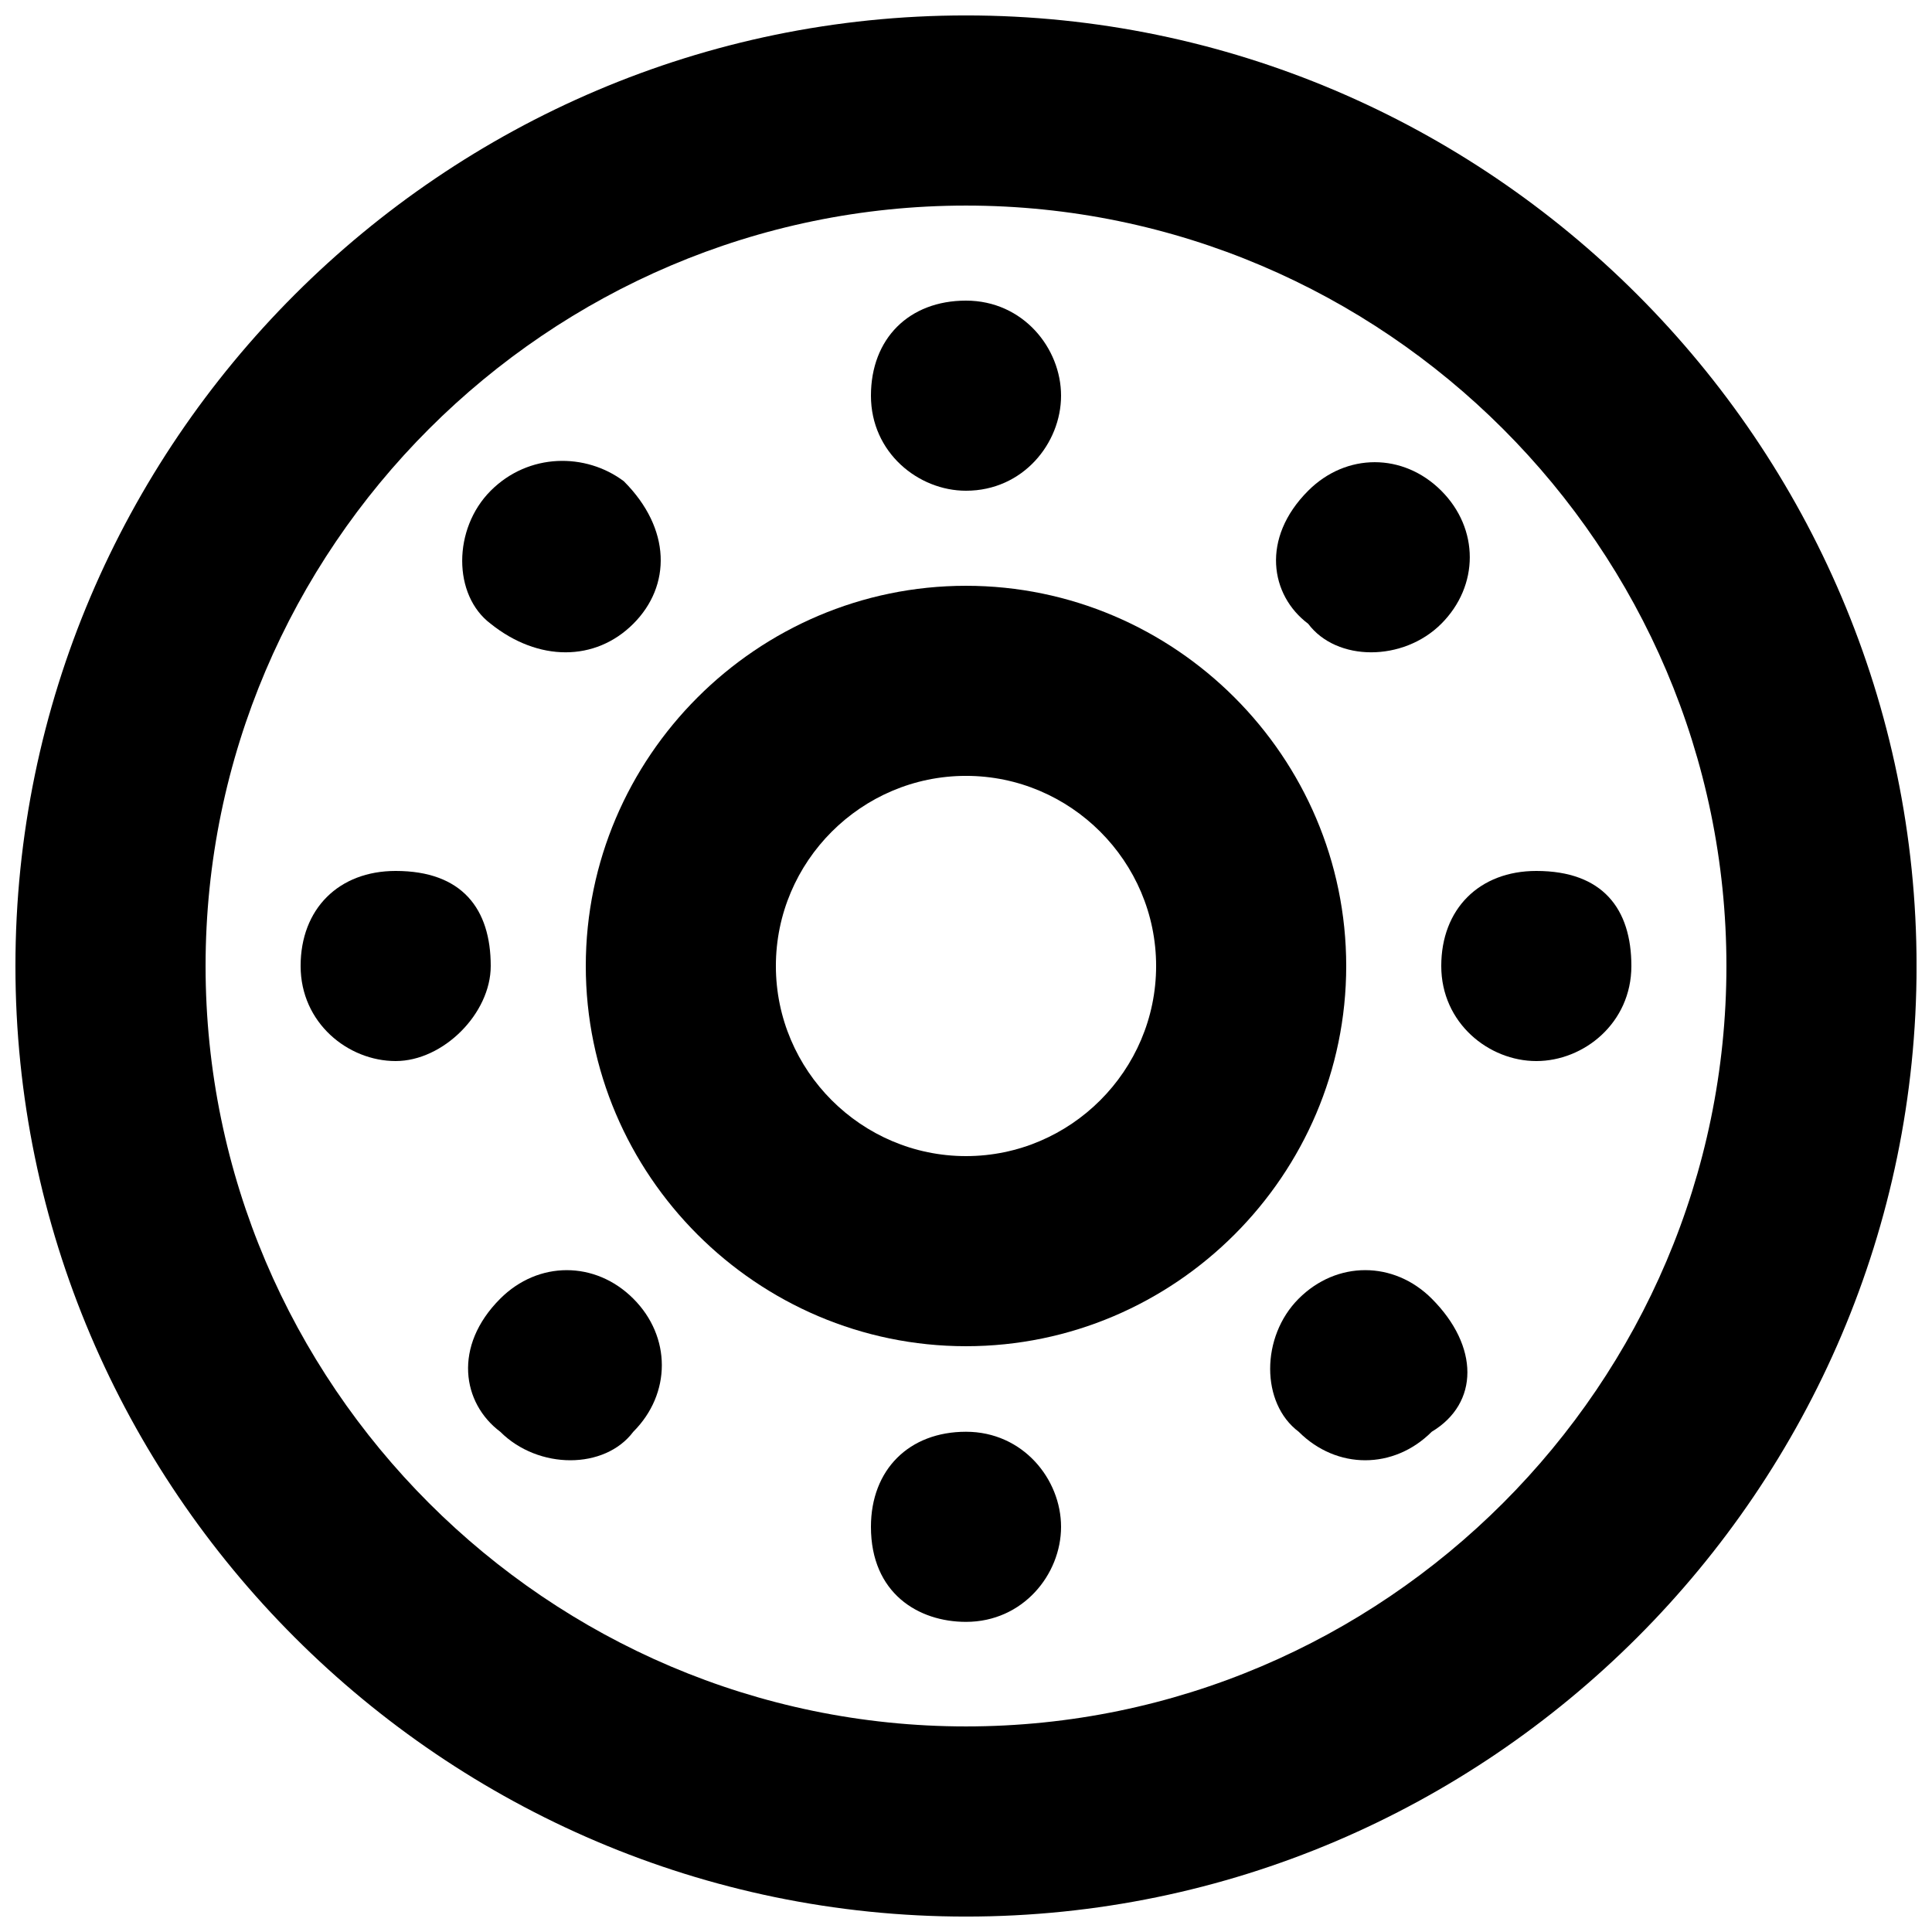 <?xml version="1.0" encoding="UTF-8"?>
<!-- Uploaded to: ICON Repo, www.svgrepo.com, Generator: ICON Repo Mixer Tools -->
<svg width="800px" height="800px" version="1.1" viewBox="144 144 512 512" xmlns="http://www.w3.org/2000/svg">
 <defs>
  <clipPath id="a">
   <path d="m148.09 148.09h503.81v503.81h-503.81z"/>
  </clipPath>
 </defs>
 <g clip-path="url(#a)">
  <path d="m400 148.09c-138.55 0-251.91 113.36-251.91 251.91 0 138.55 113.36 251.91 251.91 251.91 138.55 0 251.91-113.36 251.91-251.91-0.004-138.55-113.36-251.91-251.91-251.91zm0 453.43c-110.84 0-201.52-90.688-201.52-201.52 0-110.84 90.688-201.52 201.52-201.52 110.84 0 201.52 90.688 201.52 201.52s-90.688 201.52-201.52 201.52z"/>
 </g>
 <path d="m400 299.24c-55.418 0-100.76 45.344-100.76 100.76s45.344 100.76 100.76 100.76 100.76-45.344 100.76-100.76c0-55.422-45.344-100.76-100.76-100.76zm0 151.14c-27.711 0-50.383-22.672-50.383-50.383 0-27.711 22.672-50.383 50.383-50.383s50.383 22.672 50.383 50.383c-0.004 27.711-22.676 50.383-50.383 50.383z"/>
 <path d="m400 274.05c15.113 0 25.191-12.594 25.191-25.191 0-12.594-10.078-25.191-25.191-25.191s-25.191 10.078-25.191 25.191 12.594 25.191 25.191 25.191z"/>
 <path d="m400 523.43c-15.113 0-25.191 10.078-25.191 25.191 0 17.633 12.594 25.191 25.191 25.191 15.113 0 25.191-12.594 25.191-25.191-0.004-12.598-10.078-25.191-25.191-25.191z"/>
 <path d="m525.95 309.31c10.078-10.078 10.078-25.191 0-35.266-10.078-10.078-25.191-10.078-35.266 0-12.594 12.594-10.078 27.711 0 35.266 7.559 10.078 25.191 10.078 35.266 0z"/>
 <path d="m276.57 488.16c-12.594 12.594-10.078 27.711 0 35.266 10.078 10.078 27.711 10.078 35.266 0 10.078-10.078 10.078-25.191 0-35.266-10.078-10.074-25.191-10.074-35.266 0z"/>
 <path d="m551.14 374.81c-15.113 0-25.191 10.078-25.191 25.191s12.594 25.191 25.191 25.191c12.594 0 25.191-10.078 25.191-25.191 0-15.117-7.559-25.191-25.191-25.191z"/>
 <path d="m274.05 400c0-15.117-7.559-25.191-25.191-25.191-15.113 0-25.191 10.078-25.191 25.191s12.594 25.191 25.191 25.191c12.594-0.004 25.191-12.598 25.191-25.191z"/>
 <path d="m523.43 488.16c-10.078-10.078-25.191-10.078-35.266 0-10.078 10.078-10.078 27.711 0 35.266 10.078 10.078 25.191 10.078 35.266 0 12.594-7.555 12.594-22.668 0-35.266z"/>
 <path d="m311.83 309.31c10.078-10.078 10.078-25.191-2.519-37.785-10.074-7.559-25.191-7.559-35.266 2.519-10.078 10.078-10.078 27.711 0 35.266 12.594 10.078 27.707 10.078 37.785 0z"/>
</svg>